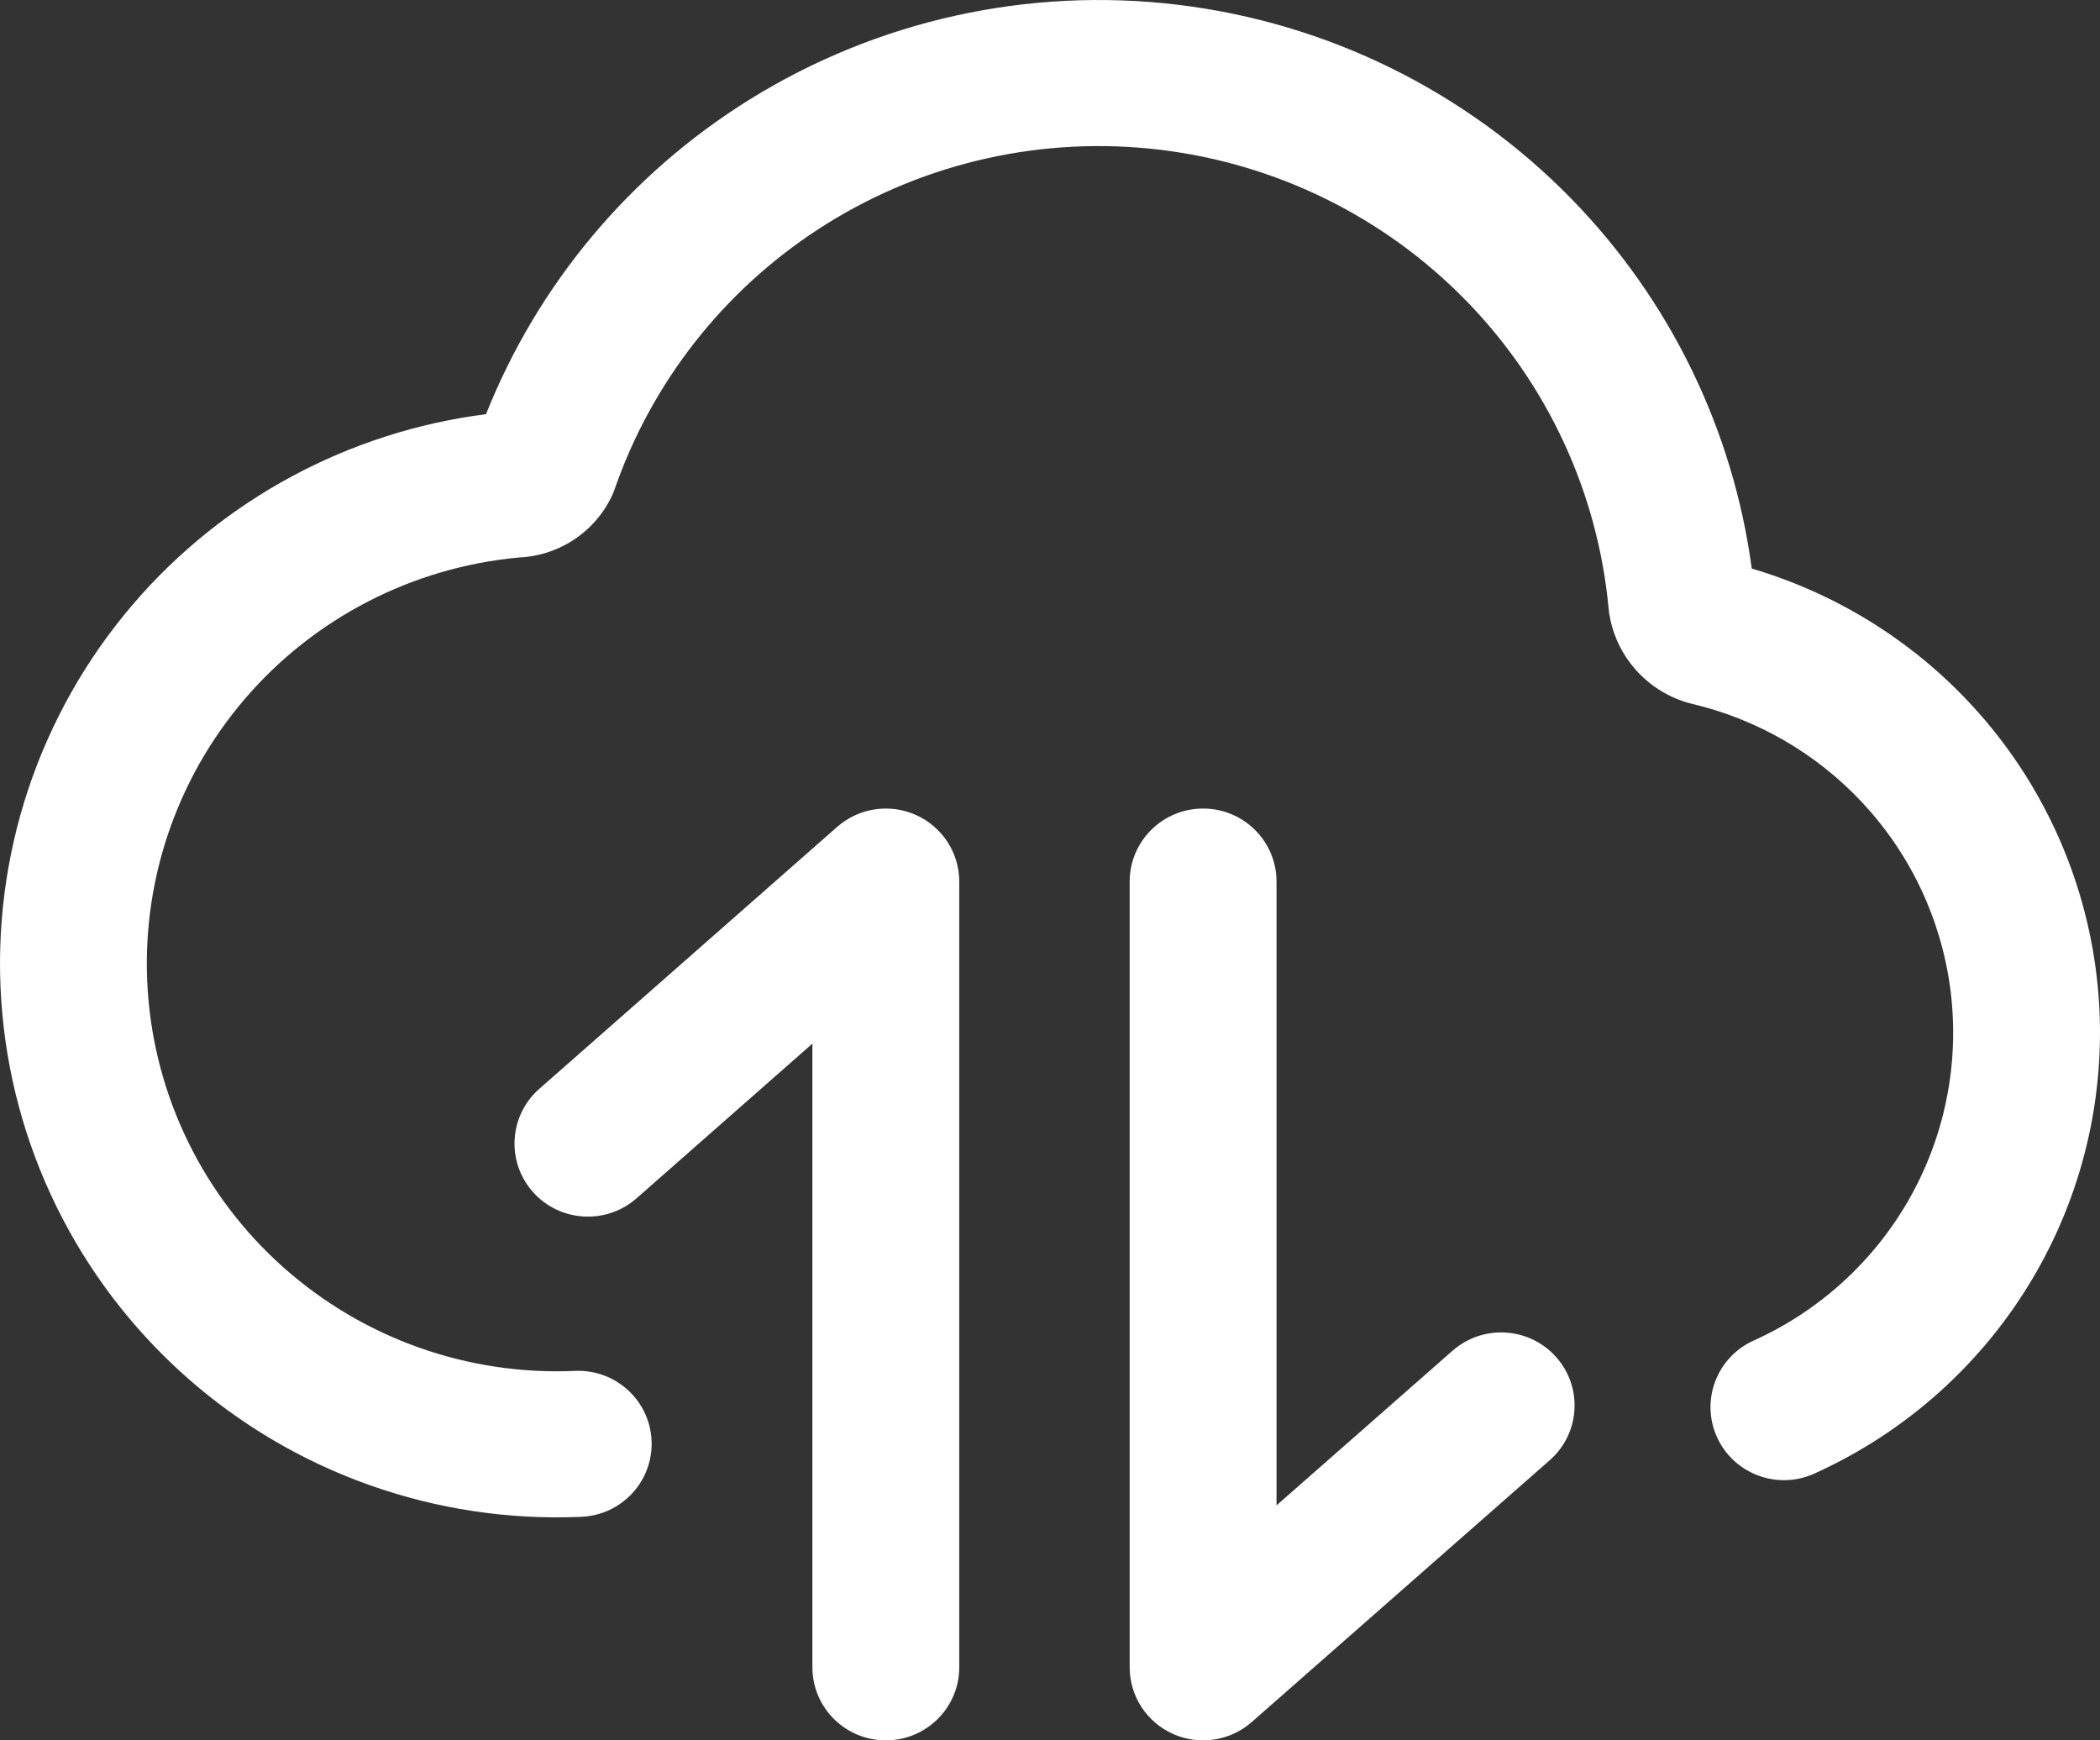 <svg width="70" height="58" viewBox="0 0 70 58" fill="none" xmlns="http://www.w3.org/2000/svg">
<rect x="0" y="0" width="70" height="58" fill="#333333" stroke="none"/>
<path d="M27.08 55.566V34.78L21.219 39.935C20.206 40.825 18.659 40.731 17.764 39.724C16.869 38.717 16.964 37.178 17.976 36.288L27.907 27.556C28.628 26.922 29.656 26.768 30.533 27.161C31.411 27.554 31.975 28.422 31.975 29.38V55.566C31.975 56.91 30.879 58 29.528 58C28.176 58 27.081 56.91 27.08 55.566ZM37.656 29.38C37.656 28.035 38.752 26.946 40.103 26.946C41.455 26.946 42.551 28.035 42.551 29.38V50.169L48.419 45.014C49.432 44.125 50.978 44.22 51.873 45.228C52.768 46.235 52.672 47.773 51.659 48.663L41.724 57.39C41.002 58.024 39.974 58.178 39.097 57.785C38.22 57.391 37.656 56.523 37.656 55.566V29.38ZM24.977 3.323C29.236 0.674 34.279 -0.442 39.265 0.159C44.252 0.76 48.88 3.043 52.38 6.626C55.666 9.992 57.769 14.314 58.392 18.948C61.328 19.814 63.965 21.492 65.99 23.795C68.219 26.33 69.594 29.496 69.923 32.849C70.252 36.201 69.518 39.572 67.824 42.488C66.129 45.405 63.559 47.72 60.475 49.111C59.244 49.666 57.793 49.123 57.235 47.899C56.678 46.674 57.223 45.232 58.454 44.677C60.608 43.706 62.403 42.089 63.586 40.053C64.769 38.016 65.282 35.662 65.052 33.321C64.822 30.98 63.862 28.77 62.305 26.999C60.846 25.339 58.931 24.144 56.8 23.558L56.371 23.449C56.316 23.436 56.262 23.421 56.208 23.404C55.545 23.2 54.954 22.816 54.5 22.294C54.103 21.838 53.825 21.292 53.69 20.706L53.641 20.453C53.633 20.402 53.627 20.35 53.622 20.298C53.266 16.431 51.588 12.803 48.868 10.018C46.149 7.232 42.552 5.459 38.677 4.992C34.801 4.524 30.882 5.392 27.572 7.45C24.366 9.445 21.919 12.439 20.611 15.961L20.488 16.303C20.454 16.401 20.414 16.496 20.368 16.588C20.065 17.197 19.595 17.707 19.012 18.061C18.487 18.379 17.89 18.557 17.278 18.581C13.743 18.912 10.476 20.597 8.169 23.283C5.85 25.983 4.686 29.479 4.925 33.022C5.164 36.565 6.789 39.873 9.45 42.24C12.112 44.608 15.599 45.845 19.166 45.687C20.516 45.627 21.659 46.667 21.719 48.01C21.779 49.353 20.733 50.49 19.383 50.55C14.539 50.764 9.802 49.084 6.187 45.869C2.573 42.654 0.367 38.16 0.042 33.348C-0.283 28.536 1.298 23.788 4.448 20.121C7.446 16.631 11.639 14.384 16.201 13.803C17.924 9.476 20.995 5.8 24.977 3.323Z" fill="white"/>
</svg>
